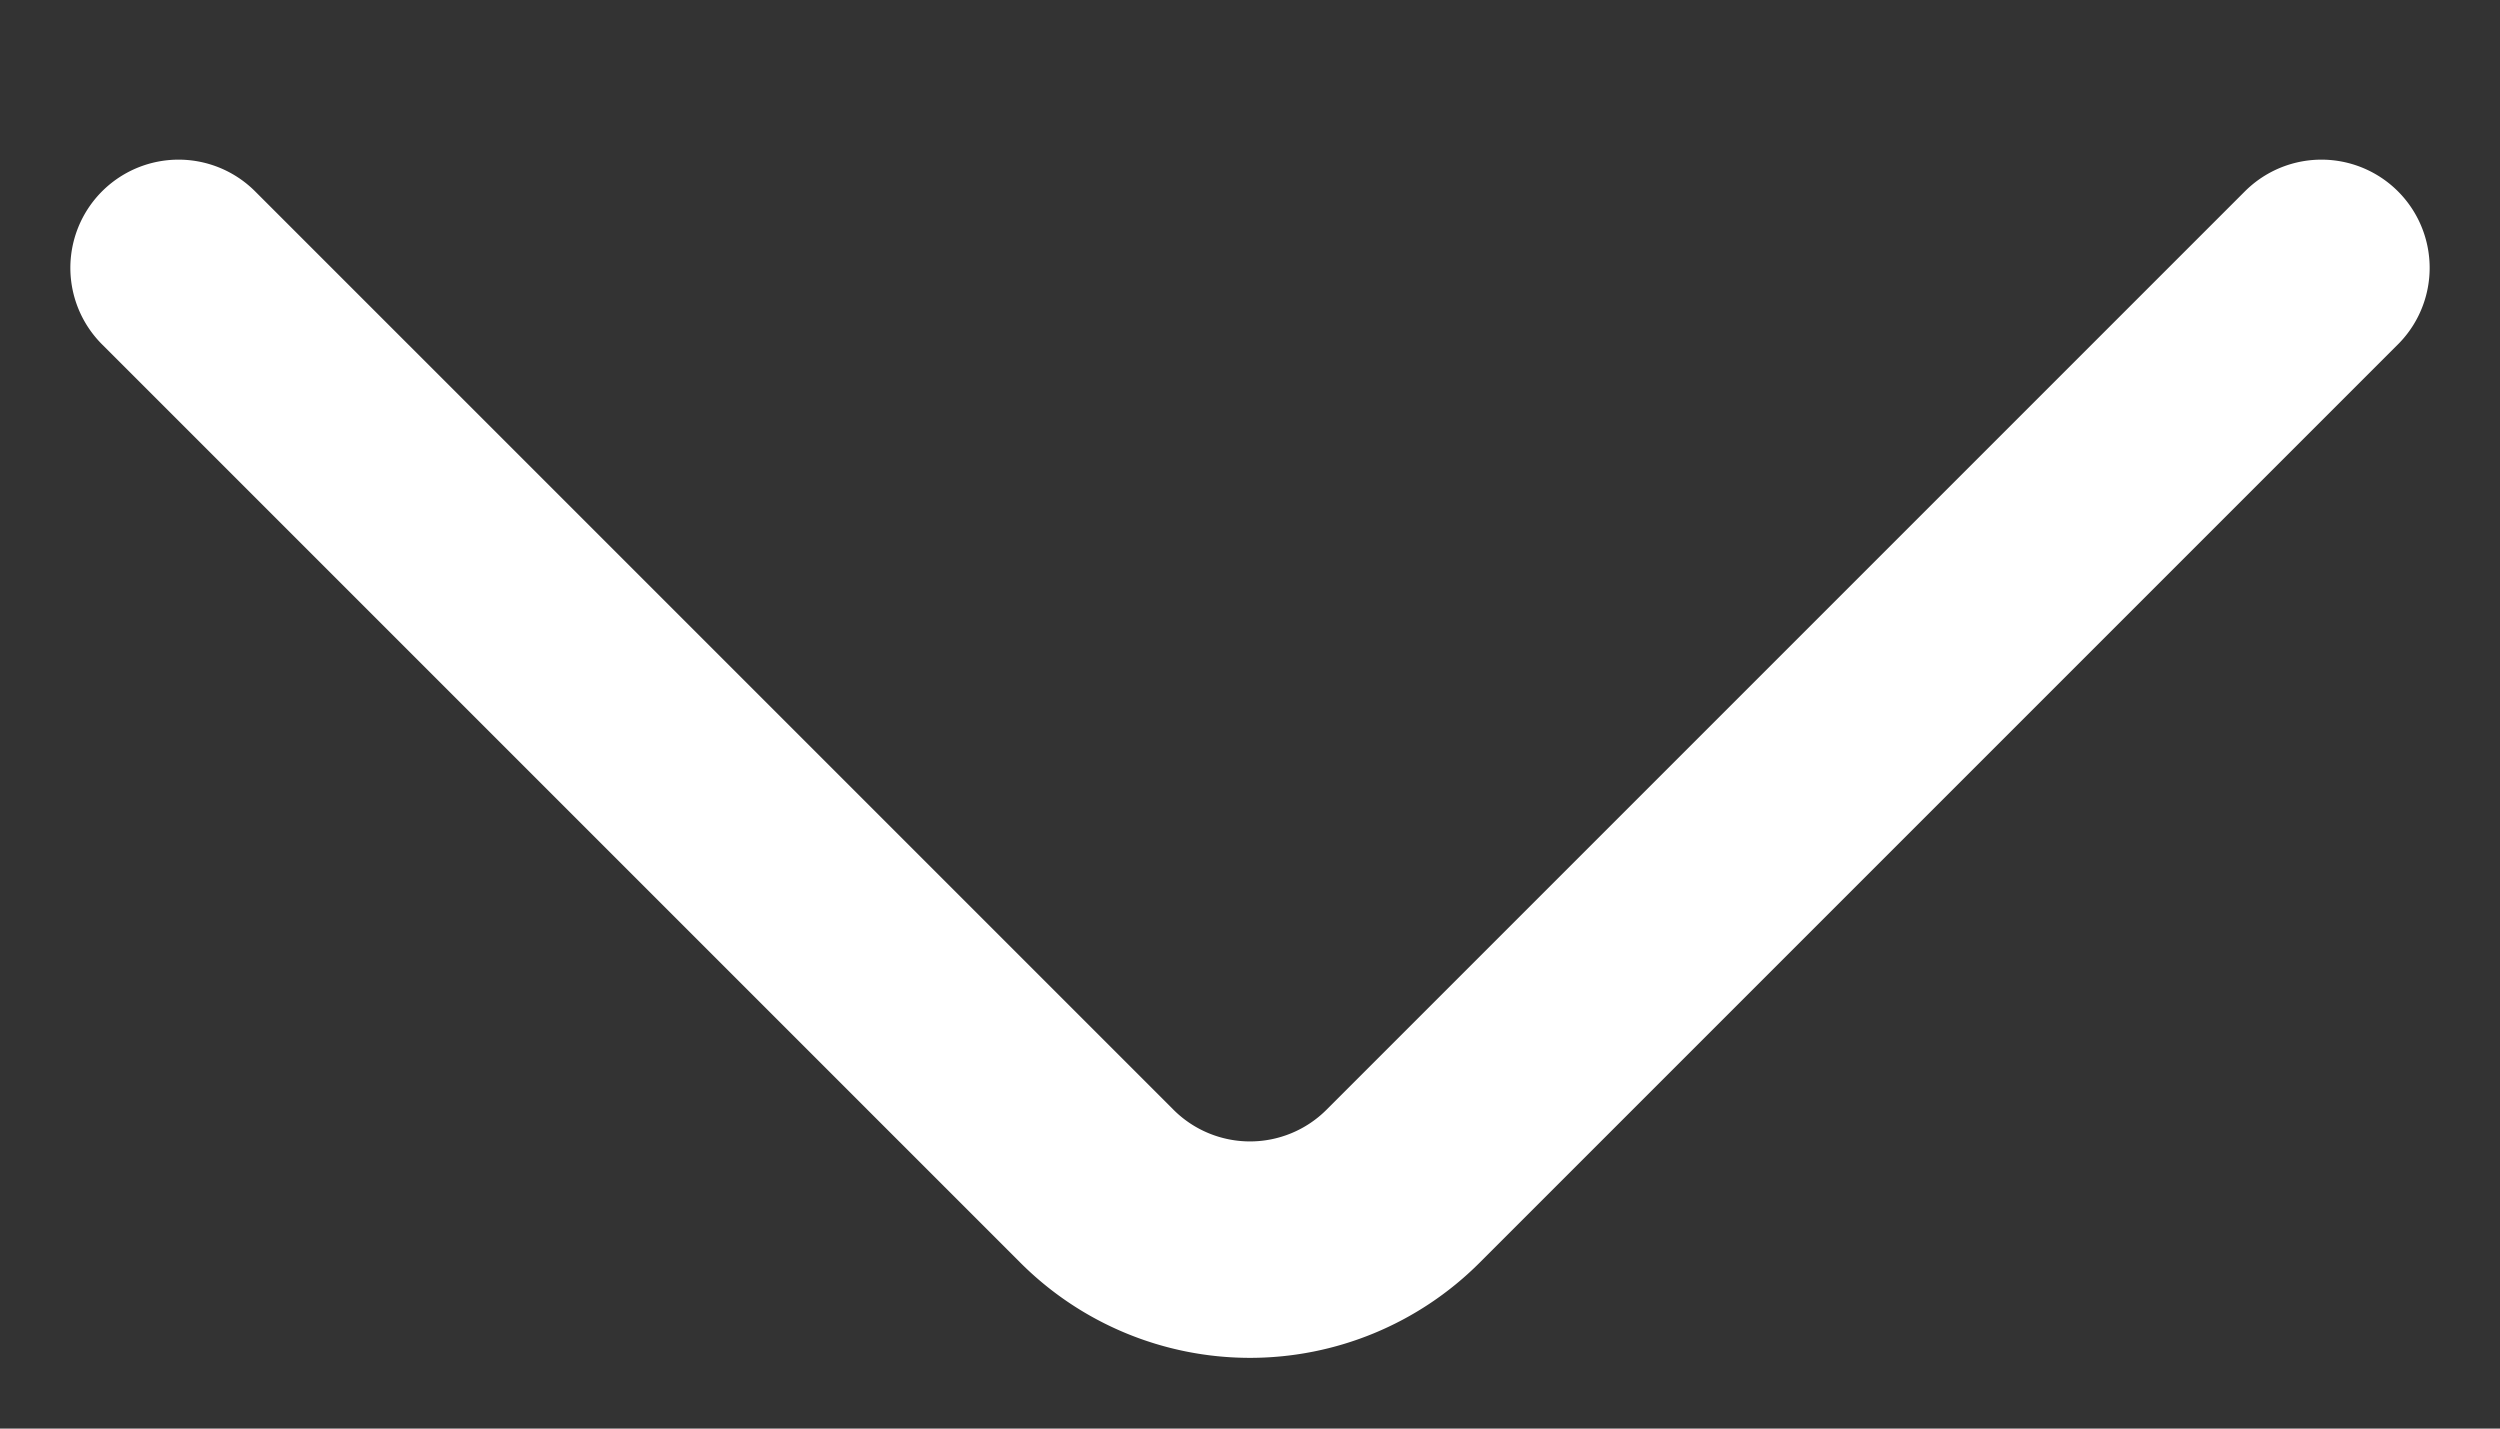 <svg width="14" height="8" fill="none" xmlns="http://www.w3.org/2000/svg"><rect width="100%" height="100%" fill="#333333" stroke="none"/><path d="M13 1.5L7.857 6.643a1.212 1.212 0 01-1.714 0L1 1.5" stroke="#fff" stroke-width="1.212" stroke-linecap="round" stroke-linejoin="round"/></svg>